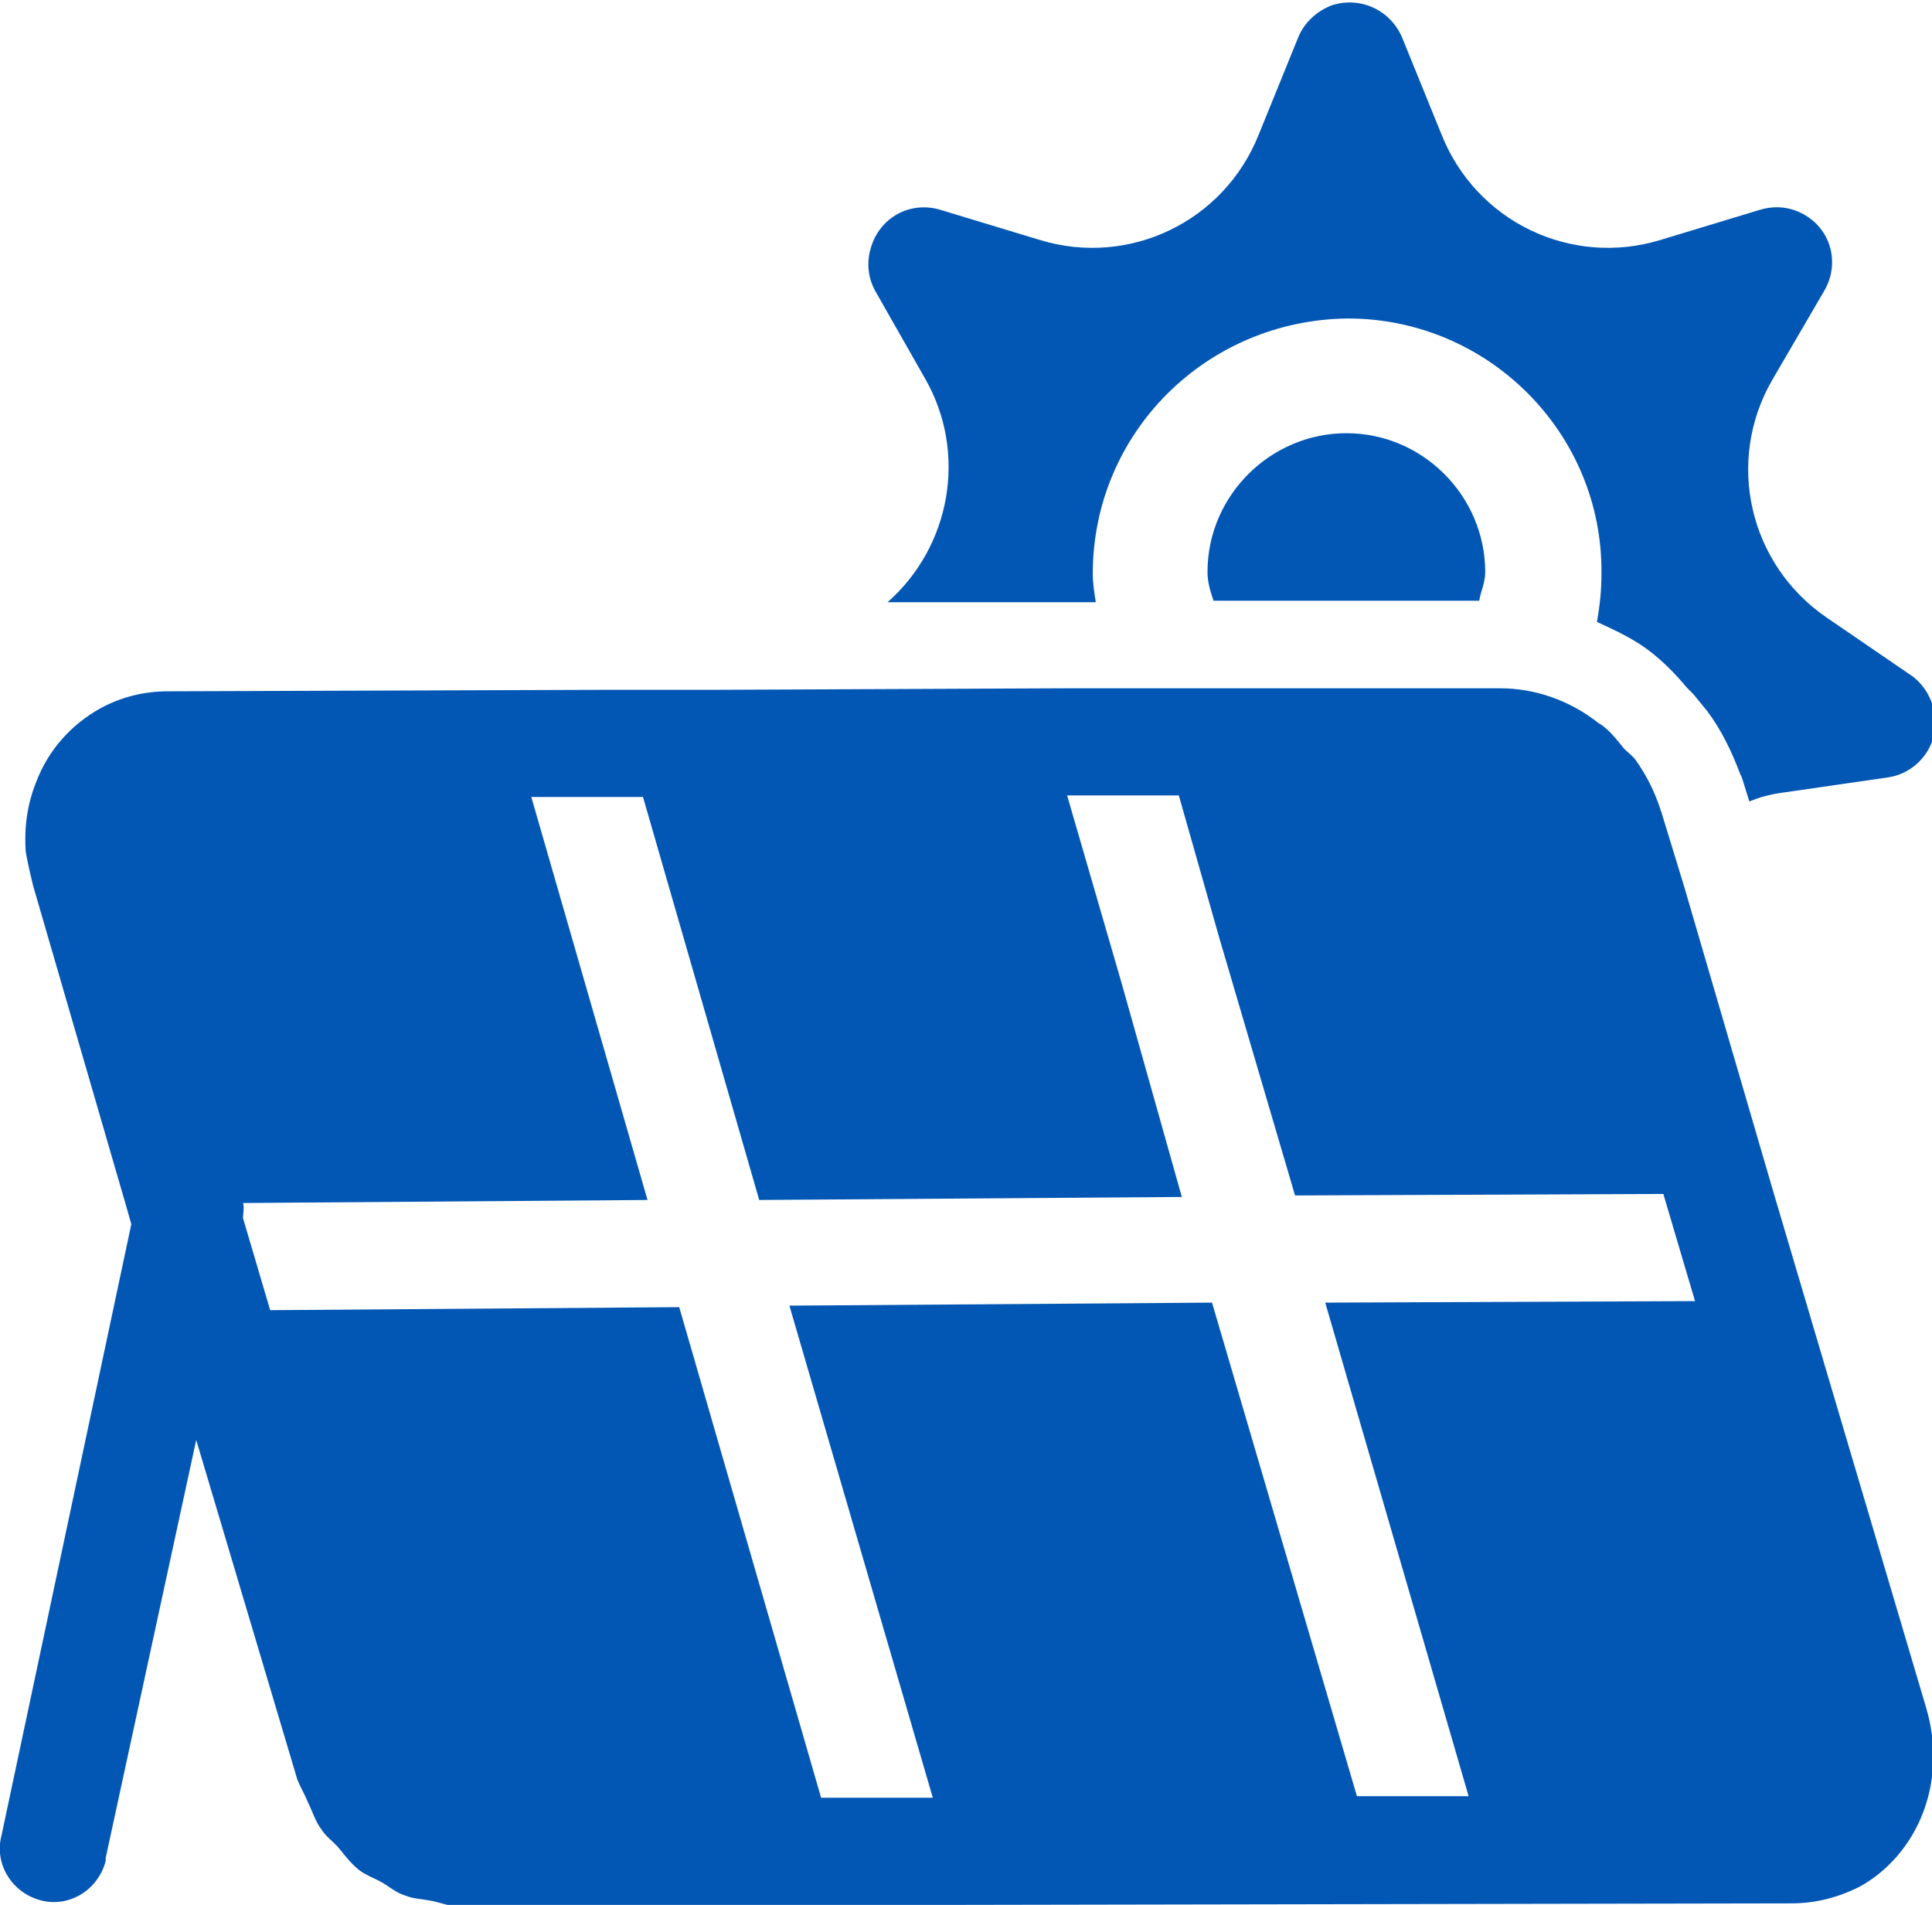 <?xml version="1.0" encoding="utf-8"?>
<!-- Generator: Adobe Illustrator 27.0.0, SVG Export Plug-In . SVG Version: 6.00 Build 0)  -->
<svg version="1.1" id="图层_1" xmlns="http://www.w3.org/2000/svg" xmlns:xlink="http://www.w3.org/1999/xlink" x="0px" y="0px"
	 viewBox="0 0 128 126.2" style="enable-background:new 0 0 128 126.2;" xml:space="preserve">
<style type="text/css">
	.st0{fill:#0357B4;}
</style>
<path class="st0" d="M98,39.8c0.1-0.6,0.4-1.2,0.4-1.9c0-5-4.1-9.2-9.2-9.2c-5,0-9.2,4.1-9.2,9.2c0,0.7,0.2,1.3,0.4,1.9h0.9L98,39.8
	z"/>
<path class="st0" d="M61.3,25.1c2.8,4.9,1.7,11.1-2.5,14.8l13.8,0c-0.1-0.6-0.2-1.3-0.2-1.9c0-9.3,7.5-16.8,16.9-16.9
	c9.3,0,16.9,7.6,16.8,16.9c0,1.1-0.1,2.1-0.3,3.2c1.3,0.6,2.6,1.2,3.7,2.1c1,0.8,1.7,1.6,2.3,2.3l0.4,0.4l0.9,1.1
	c0.9,1.2,1.6,2.6,2.2,4.2l0.1,0.2l0.5,1.6c0.7-0.3,1.5-0.5,2.3-0.6l6.9-1c2-0.3,3.4-2.2,3.1-4.2c-0.2-1-0.7-1.9-1.5-2.5l-5.7-3.9
	c-5.1-3.5-6.7-10.3-3.6-15.7l3.5-6c1-1.8,0.4-4-1.4-5c-0.9-0.5-1.9-0.6-2.9-0.3l-6.6,2c-5.9,1.8-12.2-1.2-14.5-7l-2.6-6.4
	c-0.8-1.9-2.9-2.8-4.8-2.1c-0.9,0.4-1.7,1.1-2.1,2.1l-2.6,6.4c-2.3,5.8-8.6,8.8-14.5,7l-6.6-2c-2-0.6-4,0.5-4.6,2.5
	c-0.3,1-0.2,2,0.3,2.9L61.3,25.1L61.3,25.1z"/>
<path class="st0" d="M127.6,113.1L117.5,79h0l-5.9-20.2l-1.5-4.9c0-0.1-0.1-0.2-0.1-0.3c-0.4-1.2-0.9-2.2-1.6-3.2
	c-0.2-0.3-0.5-0.5-0.8-0.8c-0.5-0.6-1-1.3-1.7-1.7c-1.9-1.5-4.2-2.3-6.5-2.3h0l-13.2,0h-3.2l-7.4,0v0h-5l-23,0.1l-7.4,0l-29.1,0.1
	c-1.6,0-3.1,0.4-4.4,1.1c-2,1.1-3.5,2.8-4.3,4.9c-0.6,1.5-0.8,3-0.7,4.6C1.8,57,2,57.9,2.2,58.7l6.1,21l0.4,1.4l-8.6,40.5
	c-0.5,1.9,0.7,3.8,2.6,4.3s3.8-0.7,4.3-2.6c0-0.1,0-0.1,0-0.2L13,95.4l6.7,22.5c0.2,0.5,0.5,1,0.7,1.5c0.3,0.6,0.5,1.3,0.9,1.8
	c0.3,0.5,0.8,0.8,1.2,1.3c0.4,0.5,0.8,1,1.3,1.4c0.4,0.3,0.9,0.5,1.3,0.7c0.6,0.3,1.1,0.8,1.8,1c0.5,0.2,1,0.2,1.5,0.3
	c0.7,0.1,1.3,0.4,2,0.4h0l33.3-0.1l55-0.1c1.6,0,3.1-0.4,4.5-1.1C127,122.9,129.1,118.1,127.6,113.1L127.6,113.1z M97.3,119l-7.4,0
	l-9.6-32.7l-28,0.2l9.5,32.6l-7.4,0L45,86.6l-27.1,0.2l-1.8-6.1c0-0.3,0.1-0.7,0-1l26.8-0.2l-7.7-26.7l7.4,0l7.7,26.7l28-0.2
	l-4-14.2l-3.6-12.4l7.4,0l2.7,9.5l5,17l24.4-0.1l2.1,7.1l-24.5,0.1L97.3,119L97.3,119z"/>
</svg>
